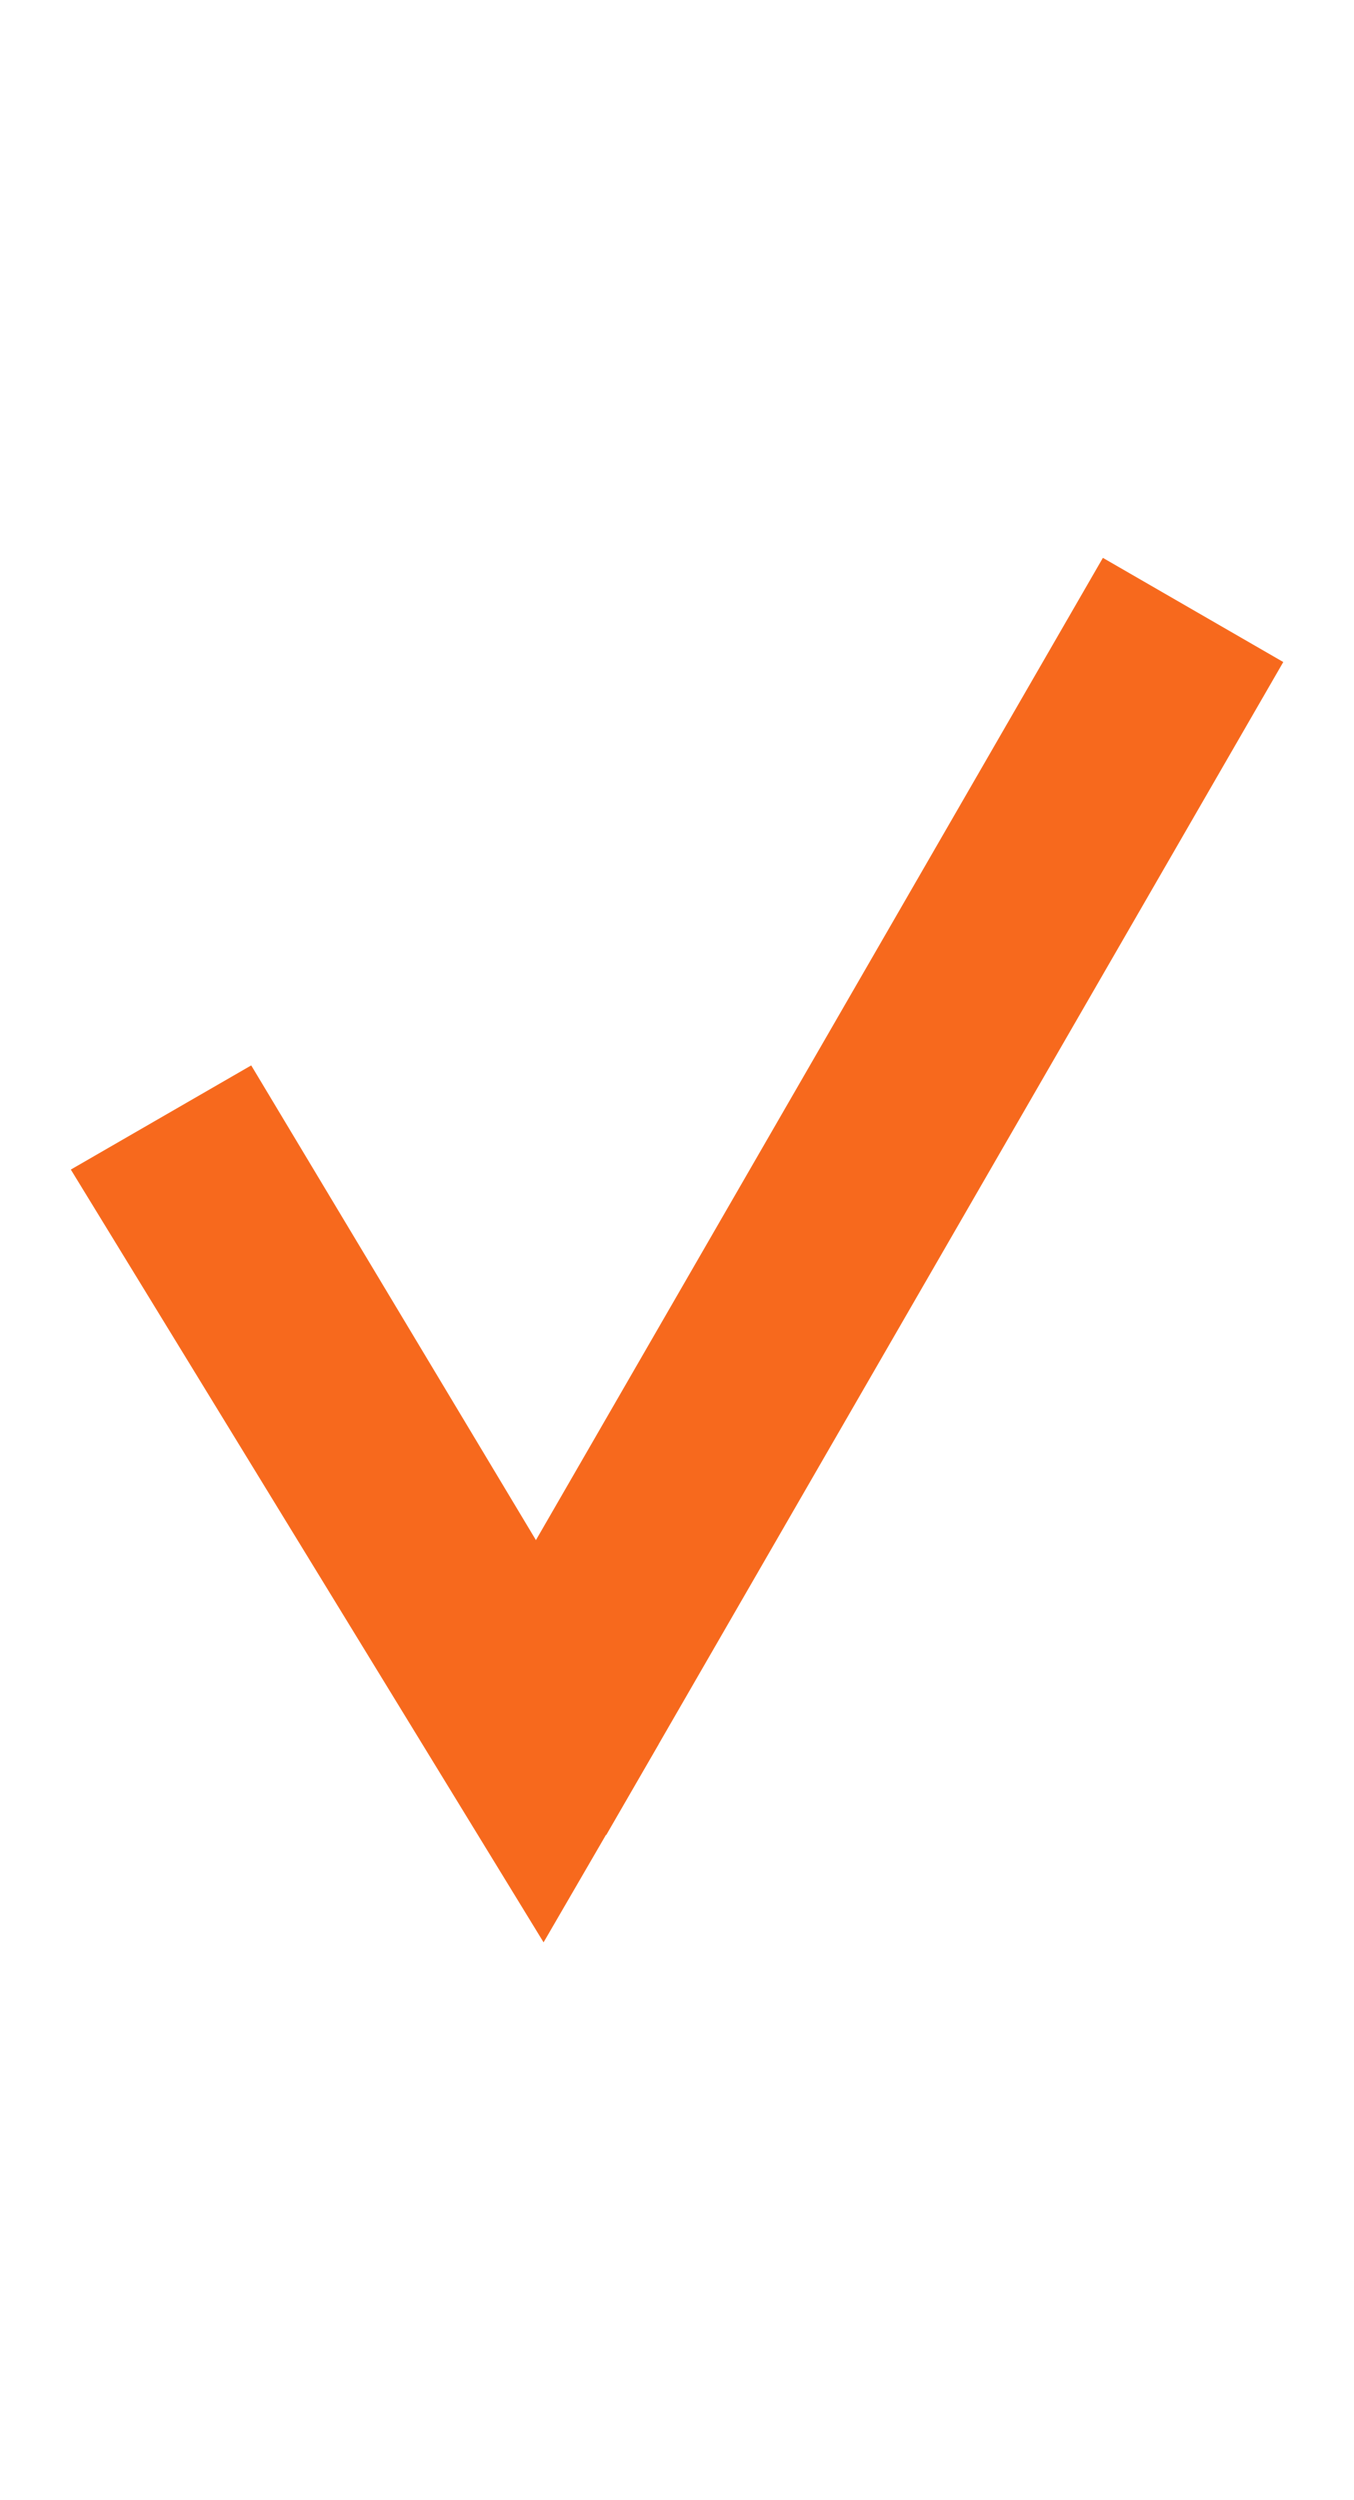 <?xml version="1.0" encoding="UTF-8"?> <svg xmlns="http://www.w3.org/2000/svg" width="13" height="24" viewBox="0 0 13 24" fill="none"><path d="M0.68 11.227L2.412 10.227L6.322 16.745L5.219 18.645L0.68 11.227Z" fill="#F7691D"></path><path d="M10.589 5.355L12.321 6.355L5.821 17.614L4.089 16.614L10.589 5.355Z" fill="#F7691D"></path></svg> 